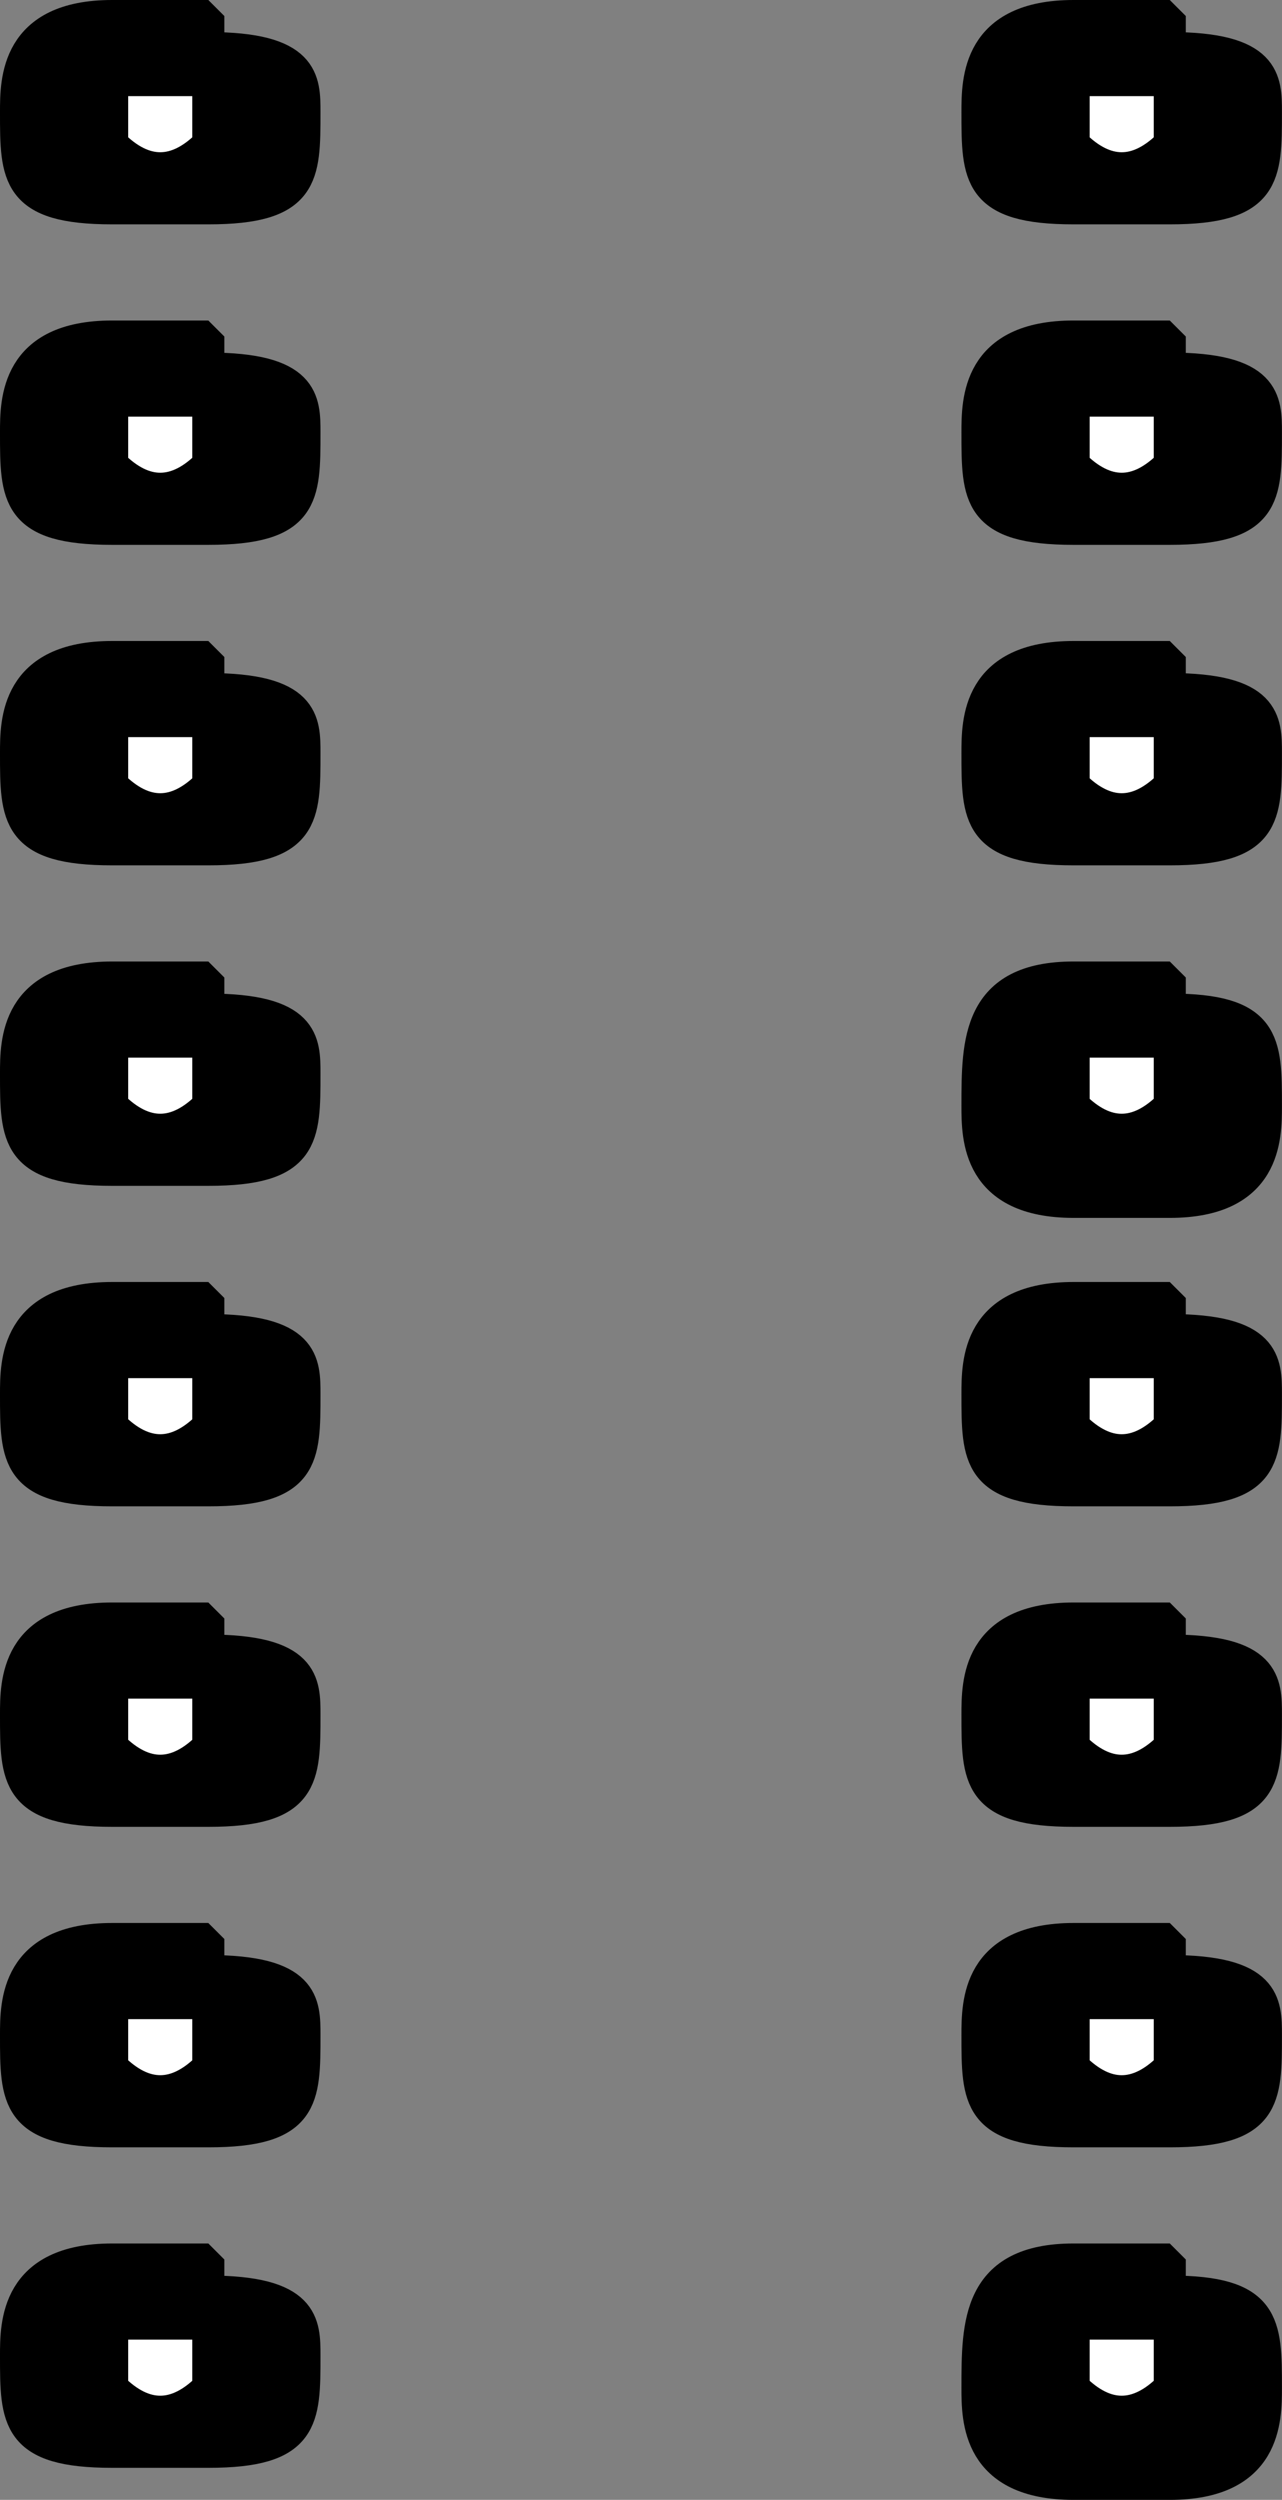 <svg xmlns="http://www.w3.org/2000/svg" width="40.002" height="78" version="1.2"><rect width="100%" height="100%" fill="#808080" stroke="none"/><g fill="none" fill-rule="evenodd" stroke="#000" stroke-linejoin="bevel" font-family="'Sans Serif'" font-size="12.5" font-weight="400"><path fill="#000" d="M3.5.5c-3 0-3 2-3 3 0 2 0 3 3 3m3 0c3 0 3-1 3-3 0-1 0-2-3-2m-3-1h3v6h-3v-6" vector-effect="non-scaling-stroke"/><path fill="#fff" d="M6.5 4.5c-1 1-2 1-3 0v-2h3v2" vector-effect="non-scaling-stroke"/><path fill="#000" d="M3.5 10.5c-3 0-3 2-3 3 0 2 0 3 3 3m3 0c3 0 3-1 3-3 0-1 0-2-3-2m-3-1h3v6h-3v-6" vector-effect="non-scaling-stroke"/><path fill="#fff" d="M6.5 14.5c-1 1-2 1-3 0v-2h3v2" vector-effect="non-scaling-stroke"/><path fill="#000" d="M3.5 20.5c-3 0-3 2-3 3 0 2 0 3 3 3m3 0c3 0 3-1 3-3 0-1 0-2-3-2m-3-1h3v6h-3v-6" vector-effect="non-scaling-stroke"/><path fill="#fff" d="M6.5 24.5c-1 1-2 1-3 0v-2h3v2" vector-effect="non-scaling-stroke"/><path fill="#000" d="M3.5 30.5c-3 0-3 2-3 3 0 2 0 3 3 3m3 0c3 0 3-1 3-3 0-1 0-2-3-2m-3-1h3v6h-3v-6" vector-effect="non-scaling-stroke"/><path fill="#fff" d="M6.5 34.5c-1 1-2 1-3 0v-2h3v2" vector-effect="non-scaling-stroke"/><path fill="#000" d="M33.5.5c-3 0-3 2-3 3 0 2 0 3 3 3m3 0c3 0 3-1 3-3 0-1 0-2-3-2m-3-1h3v6h-3v-6" vector-effect="non-scaling-stroke"/><path fill="#fff" d="M36.5 4.5c-1 1-2 1-3 0v-2h3v2" vector-effect="non-scaling-stroke"/><path fill="#000" d="M33.5 10.5c-3 0-3 2-3 3 0 2 0 3 3 3m3 0c3 0 3-1 3-3 0-1 0-2-3-2m-3-1h3v6h-3v-6" vector-effect="non-scaling-stroke"/><path fill="#fff" d="M36.5 14.5c-1 1-2 1-3 0v-2h3v2" vector-effect="non-scaling-stroke"/><path fill="#000" d="M33.5 20.5c-3 0-3 2-3 3 0 2 0 3 3 3m3 0c3 0 3-1 3-3 0-1 0-2-3-2m-3-1h3v6h-3v-6" vector-effect="non-scaling-stroke"/><path fill="#fff" d="M36.5 24.5c-1 1-2 1-3 0v-2h3v2" vector-effect="non-scaling-stroke"/><path fill="#000" d="M33.5 30.5c-3 0-3 2-3 4 0 1 0 3 3 3m3 0c3 0 3-2 3-3 0-2 0-3-3-3m-3-1h3v7h-3v-7" vector-effect="non-scaling-stroke"/><path fill="#fff" d="M36.5 34.5c-1 1-2 1-3 0v-2h3v2" vector-effect="non-scaling-stroke"/><path fill="#000" d="M3.5 40.5c-3 0-3 2-3 3 0 2 0 3 3 3m3 0c3 0 3-1 3-3 0-1 0-2-3-2m-3-1h3v6h-3v-6" vector-effect="non-scaling-stroke"/><path fill="#fff" d="M6.5 44.5c-1 1-2 1-3 0v-2h3v2" vector-effect="non-scaling-stroke"/><path fill="#000" d="M3.5 50.5c-3 0-3 2-3 3 0 2 0 3 3 3m3 0c3 0 3-1 3-3 0-1 0-2-3-2m-3-1h3v6h-3v-6" vector-effect="non-scaling-stroke"/><path fill="#fff" d="M6.5 54.5c-1 1-2 1-3 0v-2h3v2" vector-effect="non-scaling-stroke"/><path fill="#000" d="M3.5 60.5c-3 0-3 2-3 3 0 2 0 3 3 3m3 0c3 0 3-1 3-3 0-1 0-2-3-2m-3-1h3v6h-3v-6" vector-effect="non-scaling-stroke"/><path fill="#fff" d="M6.5 64.5c-1 1-2 1-3 0v-2h3v2" vector-effect="non-scaling-stroke"/><path fill="#000" d="M3.5 70.5c-3 0-3 2-3 3 0 2 0 3 3 3m3 0c3 0 3-1 3-3 0-1 0-2-3-2m-3-1h3v6h-3v-6" vector-effect="non-scaling-stroke"/><path fill="#fff" d="M6.5 74.5c-1 1-2 1-3 0v-2h3v2" vector-effect="non-scaling-stroke"/><path fill="#000" d="M33.5 40.5c-3 0-3 2-3 3 0 2 0 3 3 3m3 0c3 0 3-1 3-3 0-1 0-2-3-2m-3-1h3v6h-3v-6" vector-effect="non-scaling-stroke"/><path fill="#fff" d="M36.5 44.5c-1 1-2 1-3 0v-2h3v2" vector-effect="non-scaling-stroke"/><path fill="#000" d="M33.5 50.5c-3 0-3 2-3 3 0 2 0 3 3 3m3 0c3 0 3-1 3-3 0-1 0-2-3-2m-3-1h3v6h-3v-6" vector-effect="non-scaling-stroke"/><path fill="#fff" d="M36.5 54.5c-1 1-2 1-3 0v-2h3v2" vector-effect="non-scaling-stroke"/><path fill="#000" d="M33.5 60.5c-3 0-3 2-3 3 0 2 0 3 3 3m3 0c3 0 3-1 3-3 0-1 0-2-3-2m-3-1h3v6h-3v-6" vector-effect="non-scaling-stroke"/><path fill="#fff" d="M36.5 64.5c-1 1-2 1-3 0v-2h3v2" vector-effect="non-scaling-stroke"/><path fill="#000" d="M33.5 70.5c-3 0-3 2-3 4 0 1 0 3 3 3m3 0c3 0 3-2 3-3 0-2 0-3-3-3m-3-1h3v7h-3v-7" vector-effect="non-scaling-stroke"/><path fill="#fff" d="M36.5 74.5c-1 1-2 1-3 0v-2h3v2" vector-effect="non-scaling-stroke"/></g></svg>
